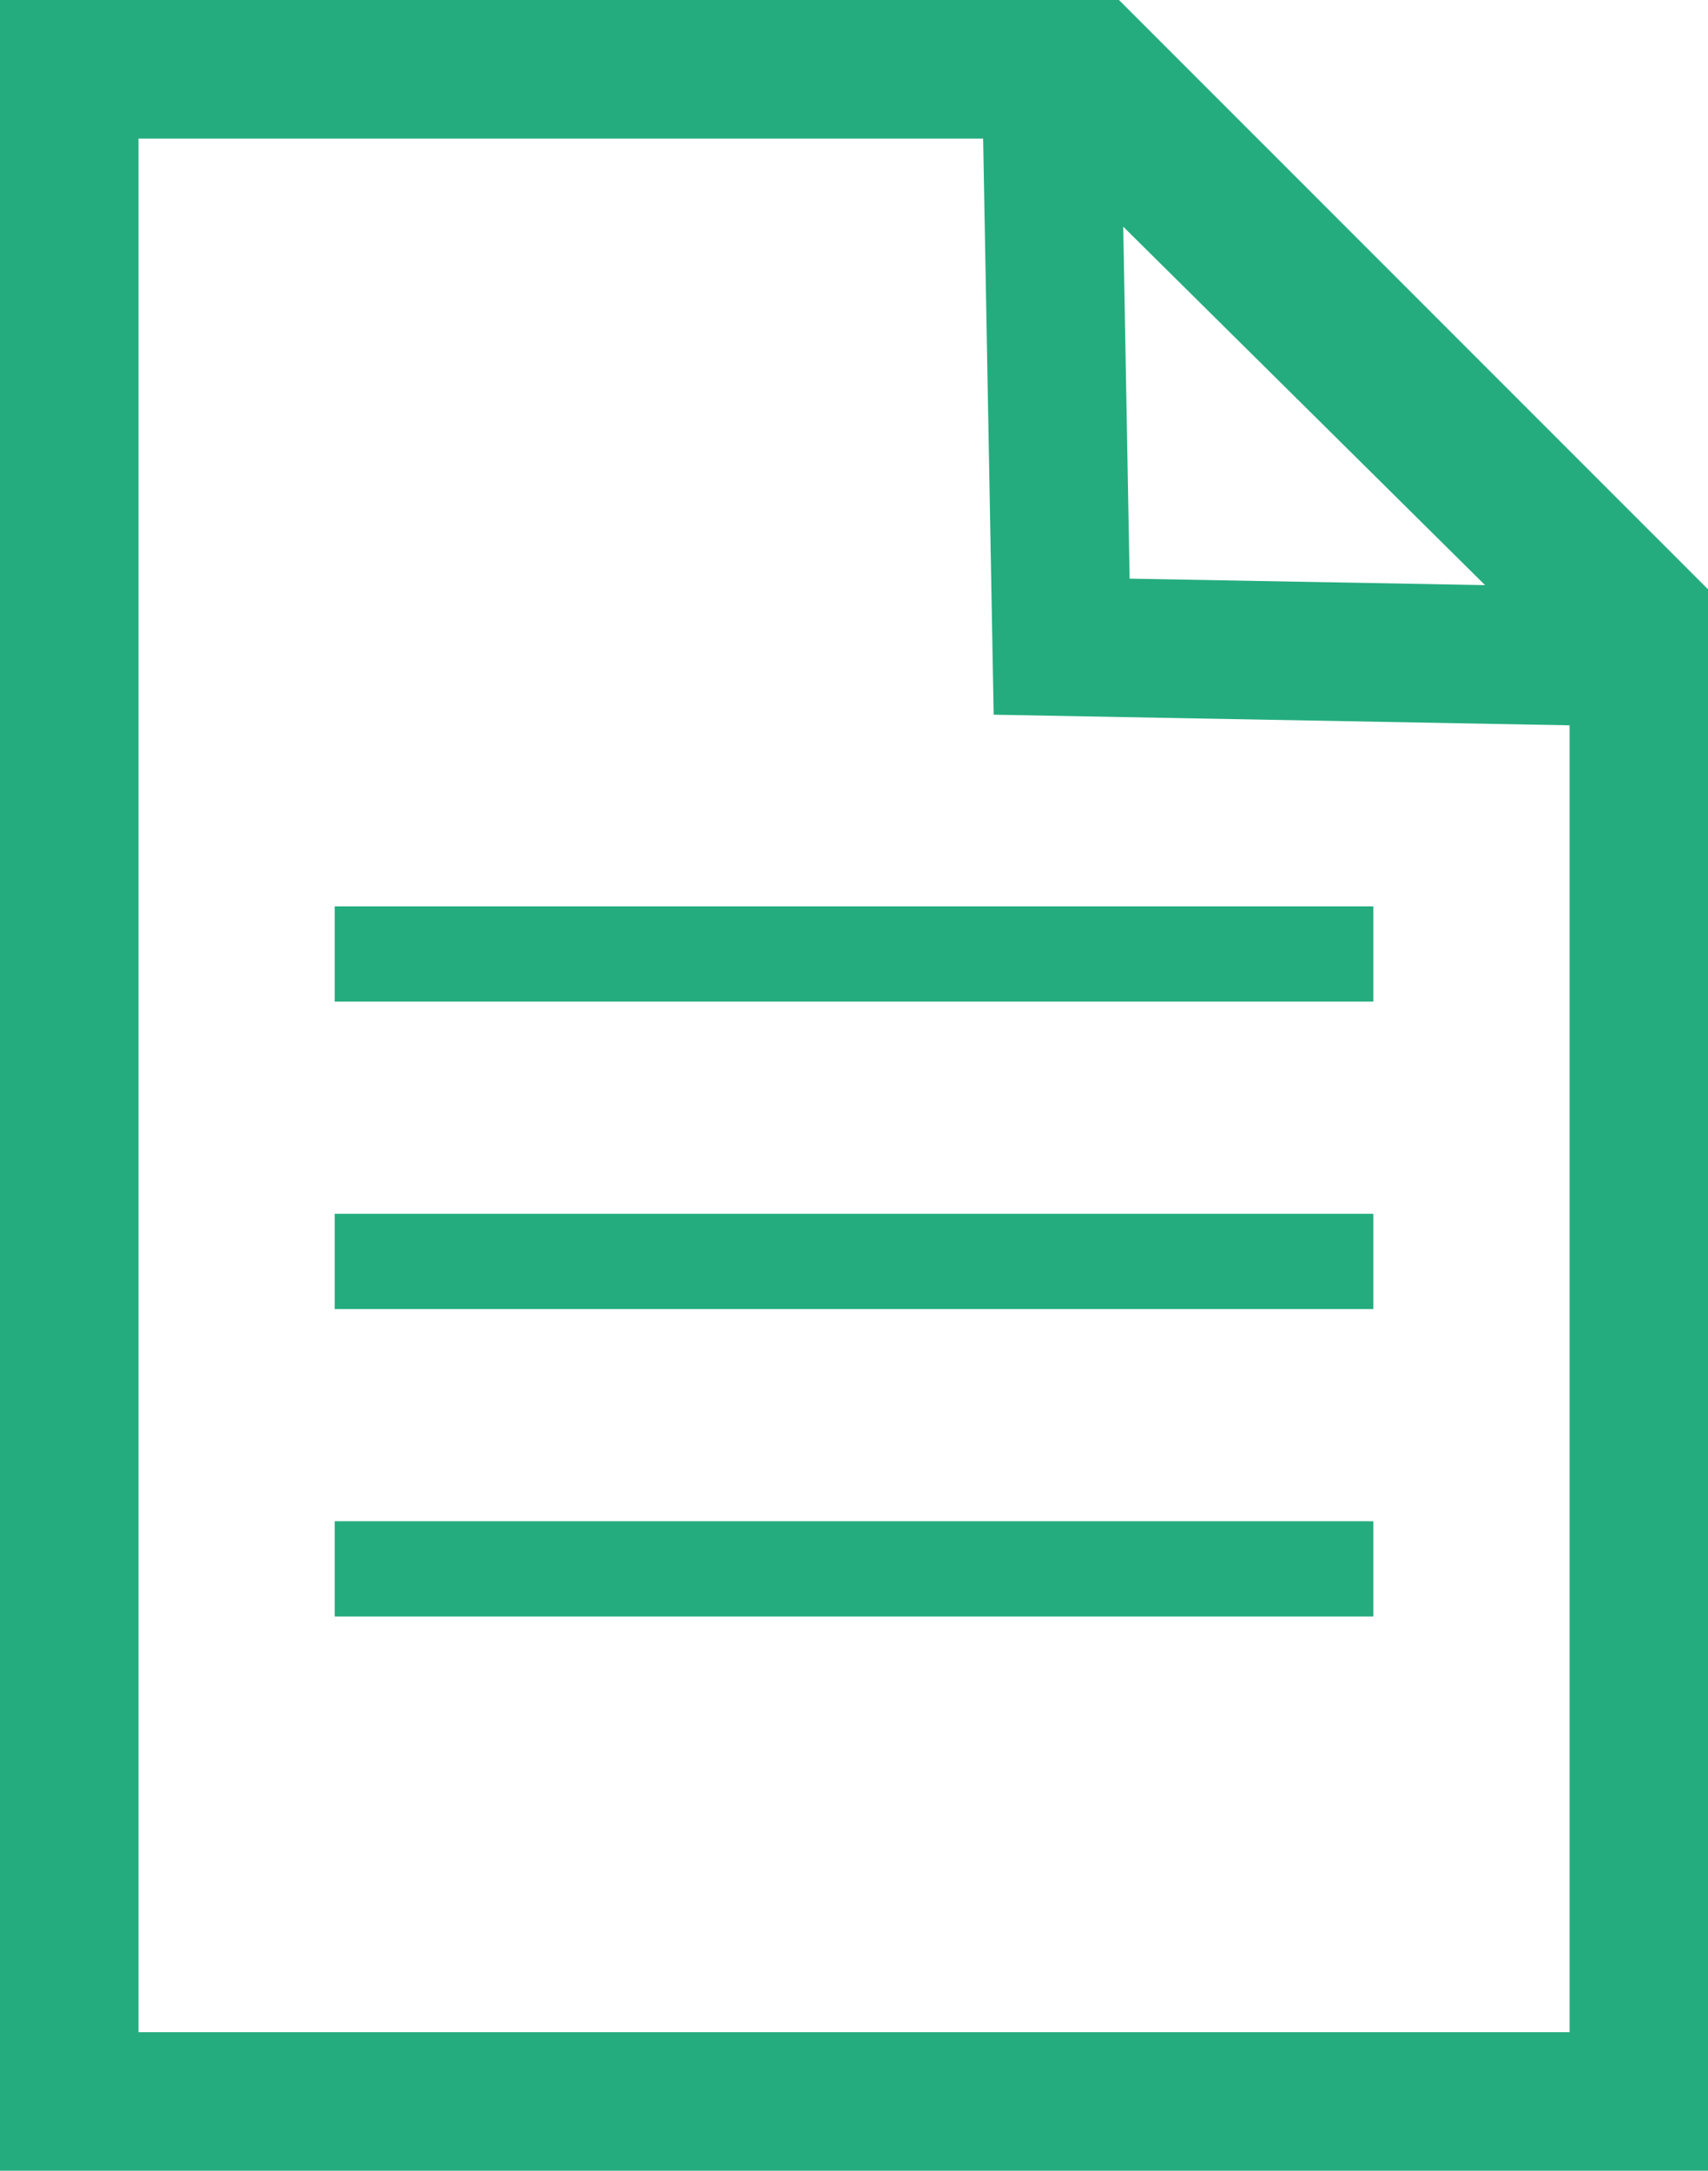 <svg id="icon14" xmlns="http://www.w3.org/2000/svg" width="74.183" height="94.231" viewBox="0 0 74.183 94.231">
  <path id="パス_1346" data-name="パス 1346" d="M49.063,25.119,48.785,9.84,64.5,25.4ZM6.015,6.015H42.7l.458,25.01,25.013.461v56.73H6.015ZM0,0V94.231H74.183V25.58L48.6,0Z" fill="#24ac7f"/>
  <rect id="長方形_1583" data-name="長方形 1583" width="45.11" height="4.135" transform="translate(14.538 39.345)" fill="#24ac7f"/>
  <rect id="長方形_1584" data-name="長方形 1584" width="45.11" height="4.135" transform="translate(14.538 52.69)" fill="#24ac7f"/>
  <rect id="長方形_1585" data-name="長方形 1585" width="45.11" height="4.135" transform="translate(14.538 66.036)" fill="#24ac7f"/>
</svg>
